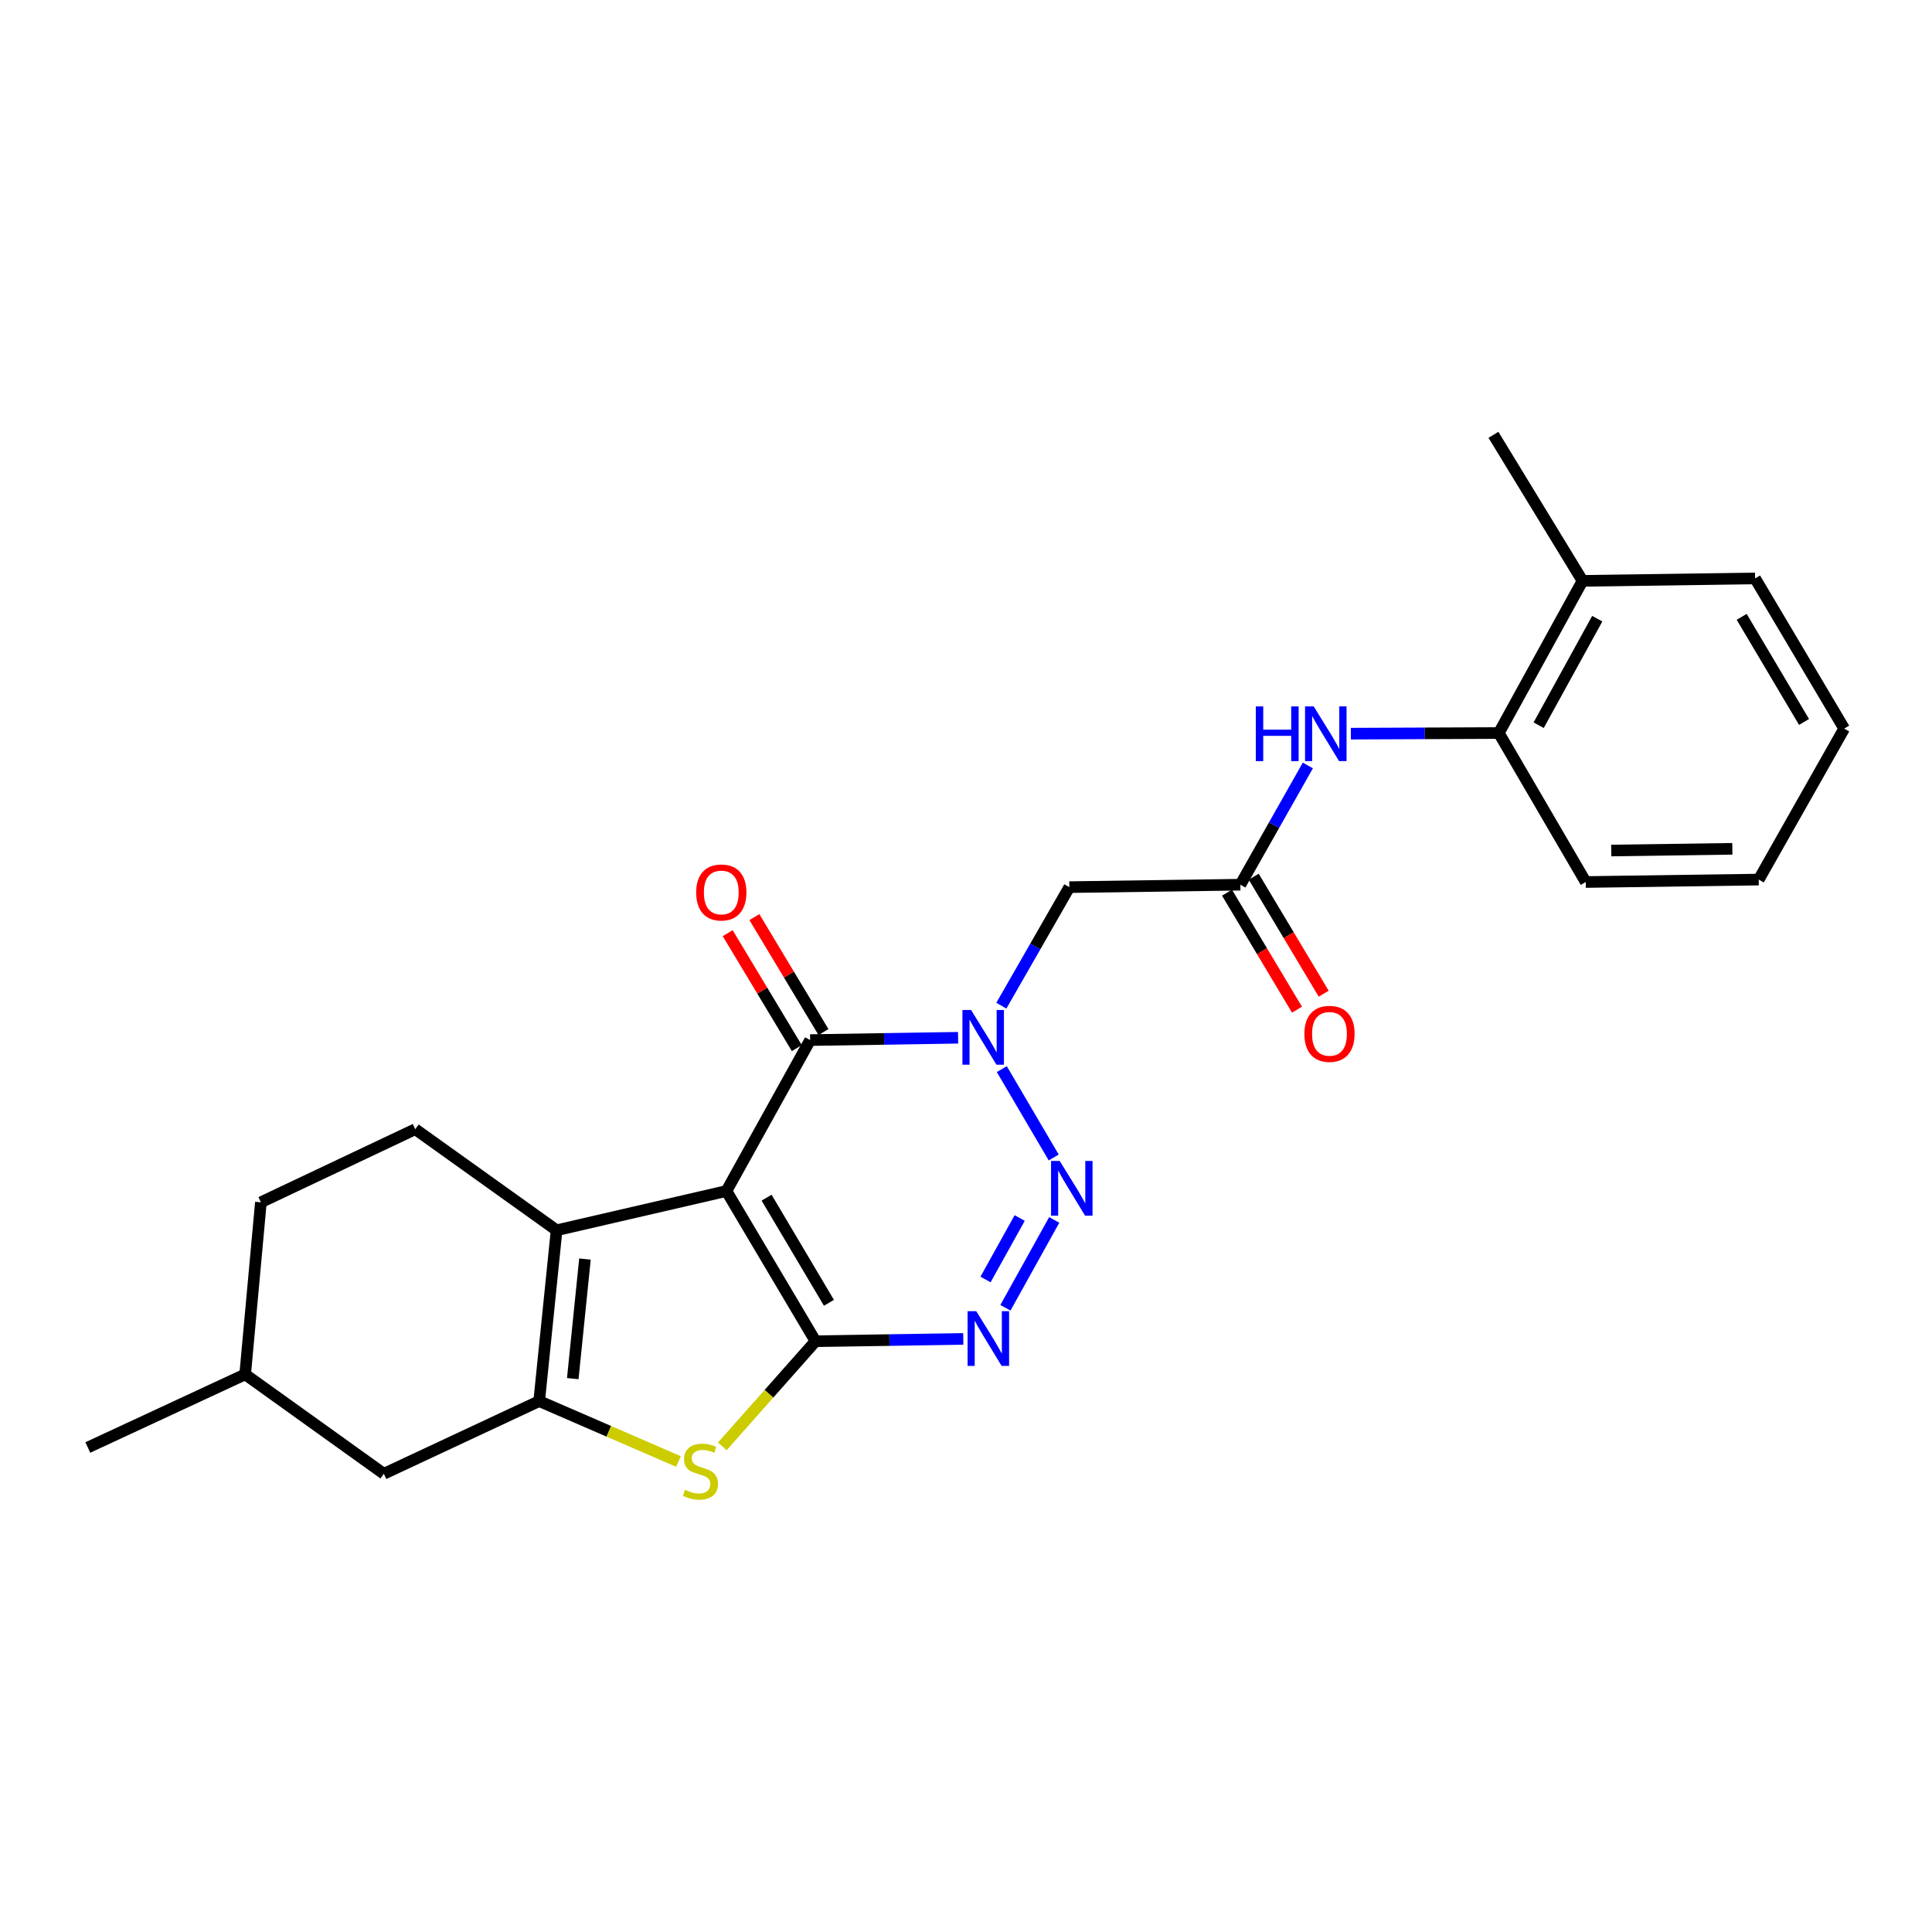 <?xml version='1.0' encoding='iso-8859-1'?>
<svg version='1.1' baseProfile='full'
              xmlns='http://www.w3.org/2000/svg'
                      xmlns:rdkit='http://www.rdkit.org/xml'
                      xmlns:xlink='http://www.w3.org/1999/xlink'
                  xml:space='preserve'
width='1000px' height='1000px' viewBox='0 0 1000 1000'>
<!-- END OF HEADER -->
<rect style='opacity:1.0;fill:#FFFFFF;stroke:none' width='1000' height='1000' x='0' y='0'> </rect>
<path class='bond-0' d='M 376.008,616.468 L 422.113,694.211' style='fill:none;fill-rule:evenodd;stroke:#000000;stroke-width:6px;stroke-linecap:butt;stroke-linejoin:miter;stroke-opacity:1' />
<path class='bond-0' d='M 396.784,619.909 L 429.058,674.33' style='fill:none;fill-rule:evenodd;stroke:#000000;stroke-width:6px;stroke-linecap:butt;stroke-linejoin:miter;stroke-opacity:1' />
<path class='bond-4' d='M 376.008,616.468 L 419.329,538.348' style='fill:none;fill-rule:evenodd;stroke:#000000;stroke-width:6px;stroke-linecap:butt;stroke-linejoin:miter;stroke-opacity:1' />
<path class='bond-5' d='M 376.008,616.468 L 288.094,636.781' style='fill:none;fill-rule:evenodd;stroke:#000000;stroke-width:6px;stroke-linecap:butt;stroke-linejoin:miter;stroke-opacity:1' />
<path class='bond-3' d='M 422.113,694.211 L 460.352,693.618' style='fill:none;fill-rule:evenodd;stroke:#000000;stroke-width:6px;stroke-linecap:butt;stroke-linejoin:miter;stroke-opacity:1' />
<path class='bond-3' d='M 460.352,693.618 L 498.59,693.025' style='fill:none;fill-rule:evenodd;stroke:#0000FF;stroke-width:6px;stroke-linecap:butt;stroke-linejoin:miter;stroke-opacity:1' />
<path class='bond-7' d='M 422.113,694.211 L 397.991,721.422' style='fill:none;fill-rule:evenodd;stroke:#000000;stroke-width:6px;stroke-linecap:butt;stroke-linejoin:miter;stroke-opacity:1' />
<path class='bond-7' d='M 397.991,721.422 L 373.868,748.634' style='fill:none;fill-rule:evenodd;stroke:#CCCC00;stroke-width:6px;stroke-linecap:butt;stroke-linejoin:miter;stroke-opacity:1' />
<path class='bond-1' d='M 495.911,537.146 L 457.62,537.747' style='fill:none;fill-rule:evenodd;stroke:#0000FF;stroke-width:6px;stroke-linecap:butt;stroke-linejoin:miter;stroke-opacity:1' />
<path class='bond-1' d='M 457.62,537.747 L 419.329,538.348' style='fill:none;fill-rule:evenodd;stroke:#000000;stroke-width:6px;stroke-linecap:butt;stroke-linejoin:miter;stroke-opacity:1' />
<path class='bond-2' d='M 518.535,553.367 L 545.397,599.113' style='fill:none;fill-rule:evenodd;stroke:#0000FF;stroke-width:6px;stroke-linecap:butt;stroke-linejoin:miter;stroke-opacity:1' />
<path class='bond-8' d='M 518.295,520.541 L 535.889,489.861' style='fill:none;fill-rule:evenodd;stroke:#0000FF;stroke-width:6px;stroke-linecap:butt;stroke-linejoin:miter;stroke-opacity:1' />
<path class='bond-8' d='M 535.889,489.861 L 553.482,459.181' style='fill:none;fill-rule:evenodd;stroke:#000000;stroke-width:6px;stroke-linecap:butt;stroke-linejoin:miter;stroke-opacity:1' />
<path class='bond-26' d='M 545.661,631.446 L 520.407,676.908' style='fill:none;fill-rule:evenodd;stroke:#0000FF;stroke-width:6px;stroke-linecap:butt;stroke-linejoin:miter;stroke-opacity:1' />
<path class='bond-26' d='M 527.786,630.44 L 510.109,662.264' style='fill:none;fill-rule:evenodd;stroke:#0000FF;stroke-width:6px;stroke-linecap:butt;stroke-linejoin:miter;stroke-opacity:1' />
<path class='bond-14' d='M 426.234,534.196 L 408.348,504.447' style='fill:none;fill-rule:evenodd;stroke:#000000;stroke-width:6px;stroke-linecap:butt;stroke-linejoin:miter;stroke-opacity:1' />
<path class='bond-14' d='M 408.348,504.447 L 390.461,474.697' style='fill:none;fill-rule:evenodd;stroke:#FF0000;stroke-width:6px;stroke-linecap:butt;stroke-linejoin:miter;stroke-opacity:1' />
<path class='bond-14' d='M 412.424,542.5 L 394.537,512.75' style='fill:none;fill-rule:evenodd;stroke:#000000;stroke-width:6px;stroke-linecap:butt;stroke-linejoin:miter;stroke-opacity:1' />
<path class='bond-14' d='M 394.537,512.75 L 376.651,483.001' style='fill:none;fill-rule:evenodd;stroke:#FF0000;stroke-width:6px;stroke-linecap:butt;stroke-linejoin:miter;stroke-opacity:1' />
<path class='bond-6' d='M 288.094,636.781 L 279.079,725.205' style='fill:none;fill-rule:evenodd;stroke:#000000;stroke-width:6px;stroke-linecap:butt;stroke-linejoin:miter;stroke-opacity:1' />
<path class='bond-6' d='M 302.773,651.679 L 296.463,713.576' style='fill:none;fill-rule:evenodd;stroke:#000000;stroke-width:6px;stroke-linecap:butt;stroke-linejoin:miter;stroke-opacity:1' />
<path class='bond-11' d='M 288.094,636.781 L 214.934,584.471' style='fill:none;fill-rule:evenodd;stroke:#000000;stroke-width:6px;stroke-linecap:butt;stroke-linejoin:miter;stroke-opacity:1' />
<path class='bond-13' d='M 279.079,725.205 L 198.668,762.823' style='fill:none;fill-rule:evenodd;stroke:#000000;stroke-width:6px;stroke-linecap:butt;stroke-linejoin:miter;stroke-opacity:1' />
<path class='bond-25' d='M 279.079,725.205 L 315.134,740.844' style='fill:none;fill-rule:evenodd;stroke:#000000;stroke-width:6px;stroke-linecap:butt;stroke-linejoin:miter;stroke-opacity:1' />
<path class='bond-25' d='M 315.134,740.844 L 351.189,756.483' style='fill:none;fill-rule:evenodd;stroke:#CCCC00;stroke-width:6px;stroke-linecap:butt;stroke-linejoin:miter;stroke-opacity:1' />
<path class='bond-9' d='M 553.482,459.181 L 642.014,457.919' style='fill:none;fill-rule:evenodd;stroke:#000000;stroke-width:6px;stroke-linecap:butt;stroke-linejoin:miter;stroke-opacity:1' />
<path class='bond-10' d='M 642.014,457.919 L 659.479,427.061' style='fill:none;fill-rule:evenodd;stroke:#000000;stroke-width:6px;stroke-linecap:butt;stroke-linejoin:miter;stroke-opacity:1' />
<path class='bond-10' d='M 659.479,427.061 L 676.945,396.203' style='fill:none;fill-rule:evenodd;stroke:#0000FF;stroke-width:6px;stroke-linecap:butt;stroke-linejoin:miter;stroke-opacity:1' />
<path class='bond-15' d='M 635.099,462.054 L 653.206,492.33' style='fill:none;fill-rule:evenodd;stroke:#000000;stroke-width:6px;stroke-linecap:butt;stroke-linejoin:miter;stroke-opacity:1' />
<path class='bond-15' d='M 653.206,492.33 L 671.314,522.605' style='fill:none;fill-rule:evenodd;stroke:#FF0000;stroke-width:6px;stroke-linecap:butt;stroke-linejoin:miter;stroke-opacity:1' />
<path class='bond-15' d='M 648.928,453.783 L 667.036,484.058' style='fill:none;fill-rule:evenodd;stroke:#000000;stroke-width:6px;stroke-linecap:butt;stroke-linejoin:miter;stroke-opacity:1' />
<path class='bond-15' d='M 667.036,484.058 L 685.143,514.333' style='fill:none;fill-rule:evenodd;stroke:#FF0000;stroke-width:6px;stroke-linecap:butt;stroke-linejoin:miter;stroke-opacity:1' />
<path class='bond-12' d='M 699.209,379.743 L 737.5,379.579' style='fill:none;fill-rule:evenodd;stroke:#0000FF;stroke-width:6px;stroke-linecap:butt;stroke-linejoin:miter;stroke-opacity:1' />
<path class='bond-12' d='M 737.5,379.579 L 775.791,379.414' style='fill:none;fill-rule:evenodd;stroke:#000000;stroke-width:6px;stroke-linecap:butt;stroke-linejoin:miter;stroke-opacity:1' />
<path class='bond-17' d='M 214.934,584.471 L 135.033,622.305' style='fill:none;fill-rule:evenodd;stroke:#000000;stroke-width:6px;stroke-linecap:butt;stroke-linejoin:miter;stroke-opacity:1' />
<path class='bond-16' d='M 775.791,379.414 L 819.112,300.65' style='fill:none;fill-rule:evenodd;stroke:#000000;stroke-width:6px;stroke-linecap:butt;stroke-linejoin:miter;stroke-opacity:1' />
<path class='bond-16' d='M 796.409,375.366 L 826.734,320.231' style='fill:none;fill-rule:evenodd;stroke:#000000;stroke-width:6px;stroke-linecap:butt;stroke-linejoin:miter;stroke-opacity:1' />
<path class='bond-19' d='M 775.791,379.414 L 820.768,456.531' style='fill:none;fill-rule:evenodd;stroke:#000000;stroke-width:6px;stroke-linecap:butt;stroke-linejoin:miter;stroke-opacity:1' />
<path class='bond-27' d='M 198.668,762.823 L 126.895,711.373' style='fill:none;fill-rule:evenodd;stroke:#000000;stroke-width:6px;stroke-linecap:butt;stroke-linejoin:miter;stroke-opacity:1' />
<path class='bond-20' d='M 819.112,300.65 L 773.007,225.064' style='fill:none;fill-rule:evenodd;stroke:#000000;stroke-width:6px;stroke-linecap:butt;stroke-linejoin:miter;stroke-opacity:1' />
<path class='bond-21' d='M 819.112,300.65 L 908.431,299.388' style='fill:none;fill-rule:evenodd;stroke:#000000;stroke-width:6px;stroke-linecap:butt;stroke-linejoin:miter;stroke-opacity:1' />
<path class='bond-18' d='M 135.033,622.305 L 126.895,711.373' style='fill:none;fill-rule:evenodd;stroke:#000000;stroke-width:6px;stroke-linecap:butt;stroke-linejoin:miter;stroke-opacity:1' />
<path class='bond-22' d='M 126.895,711.373 L 45.455,749.224' style='fill:none;fill-rule:evenodd;stroke:#000000;stroke-width:6px;stroke-linecap:butt;stroke-linejoin:miter;stroke-opacity:1' />
<path class='bond-23' d='M 820.768,456.531 L 910.32,455.269' style='fill:none;fill-rule:evenodd;stroke:#000000;stroke-width:6px;stroke-linecap:butt;stroke-linejoin:miter;stroke-opacity:1' />
<path class='bond-23' d='M 833.974,440.229 L 896.66,439.345' style='fill:none;fill-rule:evenodd;stroke:#000000;stroke-width:6px;stroke-linecap:butt;stroke-linejoin:miter;stroke-opacity:1' />
<path class='bond-28' d='M 908.431,299.388 L 954.545,377.122' style='fill:none;fill-rule:evenodd;stroke:#000000;stroke-width:6px;stroke-linecap:butt;stroke-linejoin:miter;stroke-opacity:1' />
<path class='bond-28' d='M 901.489,319.27 L 933.769,373.684' style='fill:none;fill-rule:evenodd;stroke:#000000;stroke-width:6px;stroke-linecap:butt;stroke-linejoin:miter;stroke-opacity:1' />
<path class='bond-24' d='M 910.32,455.269 L 954.545,377.122' style='fill:none;fill-rule:evenodd;stroke:#000000;stroke-width:6px;stroke-linecap:butt;stroke-linejoin:miter;stroke-opacity:1' />
<path  class='atom-2' d='M 502.63 522.782
L 511.91 537.782
Q 512.83 539.262, 514.31 541.942
Q 515.79 544.622, 515.87 544.782
L 515.87 522.782
L 519.63 522.782
L 519.63 551.102
L 515.75 551.102
L 505.79 534.702
Q 504.63 532.782, 503.39 530.582
Q 502.19 528.382, 501.83 527.702
L 501.83 551.102
L 498.15 551.102
L 498.15 522.782
L 502.63 522.782
' fill='#0000FF'/>
<path  class='atom-3' d='M 548.502 600.902
L 557.782 615.902
Q 558.702 617.382, 560.182 620.062
Q 561.662 622.742, 561.742 622.902
L 561.742 600.902
L 565.502 600.902
L 565.502 629.222
L 561.622 629.222
L 551.662 612.822
Q 550.502 610.902, 549.262 608.702
Q 548.062 606.502, 547.702 605.822
L 547.702 629.222
L 544.022 629.222
L 544.022 600.902
L 548.502 600.902
' fill='#0000FF'/>
<path  class='atom-4' d='M 505.307 678.663
L 514.587 693.663
Q 515.507 695.143, 516.987 697.823
Q 518.467 700.503, 518.547 700.663
L 518.547 678.663
L 522.307 678.663
L 522.307 706.983
L 518.427 706.983
L 508.467 690.583
Q 507.307 688.663, 506.067 686.463
Q 504.867 684.263, 504.507 683.583
L 504.507 706.983
L 500.827 706.983
L 500.827 678.663
L 505.307 678.663
' fill='#0000FF'/>
<path  class='atom-8' d='M 354.543 771.129
Q 354.863 771.249, 356.183 771.809
Q 357.503 772.369, 358.943 772.729
Q 360.423 773.049, 361.863 773.049
Q 364.543 773.049, 366.103 771.769
Q 367.663 770.449, 367.663 768.169
Q 367.663 766.609, 366.863 765.649
Q 366.103 764.689, 364.903 764.169
Q 363.703 763.649, 361.703 763.049
Q 359.183 762.289, 357.663 761.569
Q 356.183 760.849, 355.103 759.329
Q 354.063 757.809, 354.063 755.249
Q 354.063 751.689, 356.463 749.489
Q 358.903 747.289, 363.703 747.289
Q 366.983 747.289, 370.703 748.849
L 369.783 751.929
Q 366.383 750.529, 363.823 750.529
Q 361.063 750.529, 359.543 751.689
Q 358.023 752.809, 358.063 754.769
Q 358.063 756.289, 358.823 757.209
Q 359.623 758.129, 360.743 758.649
Q 361.903 759.169, 363.823 759.769
Q 366.383 760.569, 367.903 761.369
Q 369.423 762.169, 370.503 763.809
Q 371.623 765.409, 371.623 768.169
Q 371.623 772.089, 368.983 774.209
Q 366.383 776.289, 362.023 776.289
Q 359.503 776.289, 357.583 775.729
Q 355.703 775.209, 353.463 774.289
L 354.543 771.129
' fill='#CCCC00'/>
<path  class='atom-11' d='M 650.01 365.639
L 653.85 365.639
L 653.85 377.679
L 668.33 377.679
L 668.33 365.639
L 672.17 365.639
L 672.17 393.959
L 668.33 393.959
L 668.33 380.879
L 653.85 380.879
L 653.85 393.959
L 650.01 393.959
L 650.01 365.639
' fill='#0000FF'/>
<path  class='atom-11' d='M 679.97 365.639
L 689.25 380.639
Q 690.17 382.119, 691.65 384.799
Q 693.13 387.479, 693.21 387.639
L 693.21 365.639
L 696.97 365.639
L 696.97 393.959
L 693.09 393.959
L 683.13 377.559
Q 681.97 375.639, 680.73 373.439
Q 679.53 371.239, 679.17 370.559
L 679.17 393.959
L 675.49 393.959
L 675.49 365.639
L 679.97 365.639
' fill='#0000FF'/>
<path  class='atom-15' d='M 360.34 461.938
Q 360.34 455.138, 363.7 451.338
Q 367.06 447.538, 373.34 447.538
Q 379.62 447.538, 382.98 451.338
Q 386.34 455.138, 386.34 461.938
Q 386.34 468.818, 382.94 472.738
Q 379.54 476.618, 373.34 476.618
Q 367.1 476.618, 363.7 472.738
Q 360.34 468.858, 360.34 461.938
M 373.34 473.418
Q 377.66 473.418, 379.98 470.538
Q 382.34 467.618, 382.34 461.938
Q 382.34 456.378, 379.98 453.578
Q 377.66 450.738, 373.34 450.738
Q 369.02 450.738, 366.66 453.538
Q 364.34 456.338, 364.34 461.938
Q 364.34 467.658, 366.66 470.538
Q 369.02 473.418, 373.34 473.418
' fill='#FF0000'/>
<path  class='atom-16' d='M 675.137 535.116
Q 675.137 528.316, 678.497 524.516
Q 681.857 520.716, 688.137 520.716
Q 694.417 520.716, 697.777 524.516
Q 701.137 528.316, 701.137 535.116
Q 701.137 541.996, 697.737 545.916
Q 694.337 549.796, 688.137 549.796
Q 681.897 549.796, 678.497 545.916
Q 675.137 542.036, 675.137 535.116
M 688.137 546.596
Q 692.457 546.596, 694.777 543.716
Q 697.137 540.796, 697.137 535.116
Q 697.137 529.556, 694.777 526.756
Q 692.457 523.916, 688.137 523.916
Q 683.817 523.916, 681.457 526.716
Q 679.137 529.516, 679.137 535.116
Q 679.137 540.836, 681.457 543.716
Q 683.817 546.596, 688.137 546.596
' fill='#FF0000'/>
</svg>
